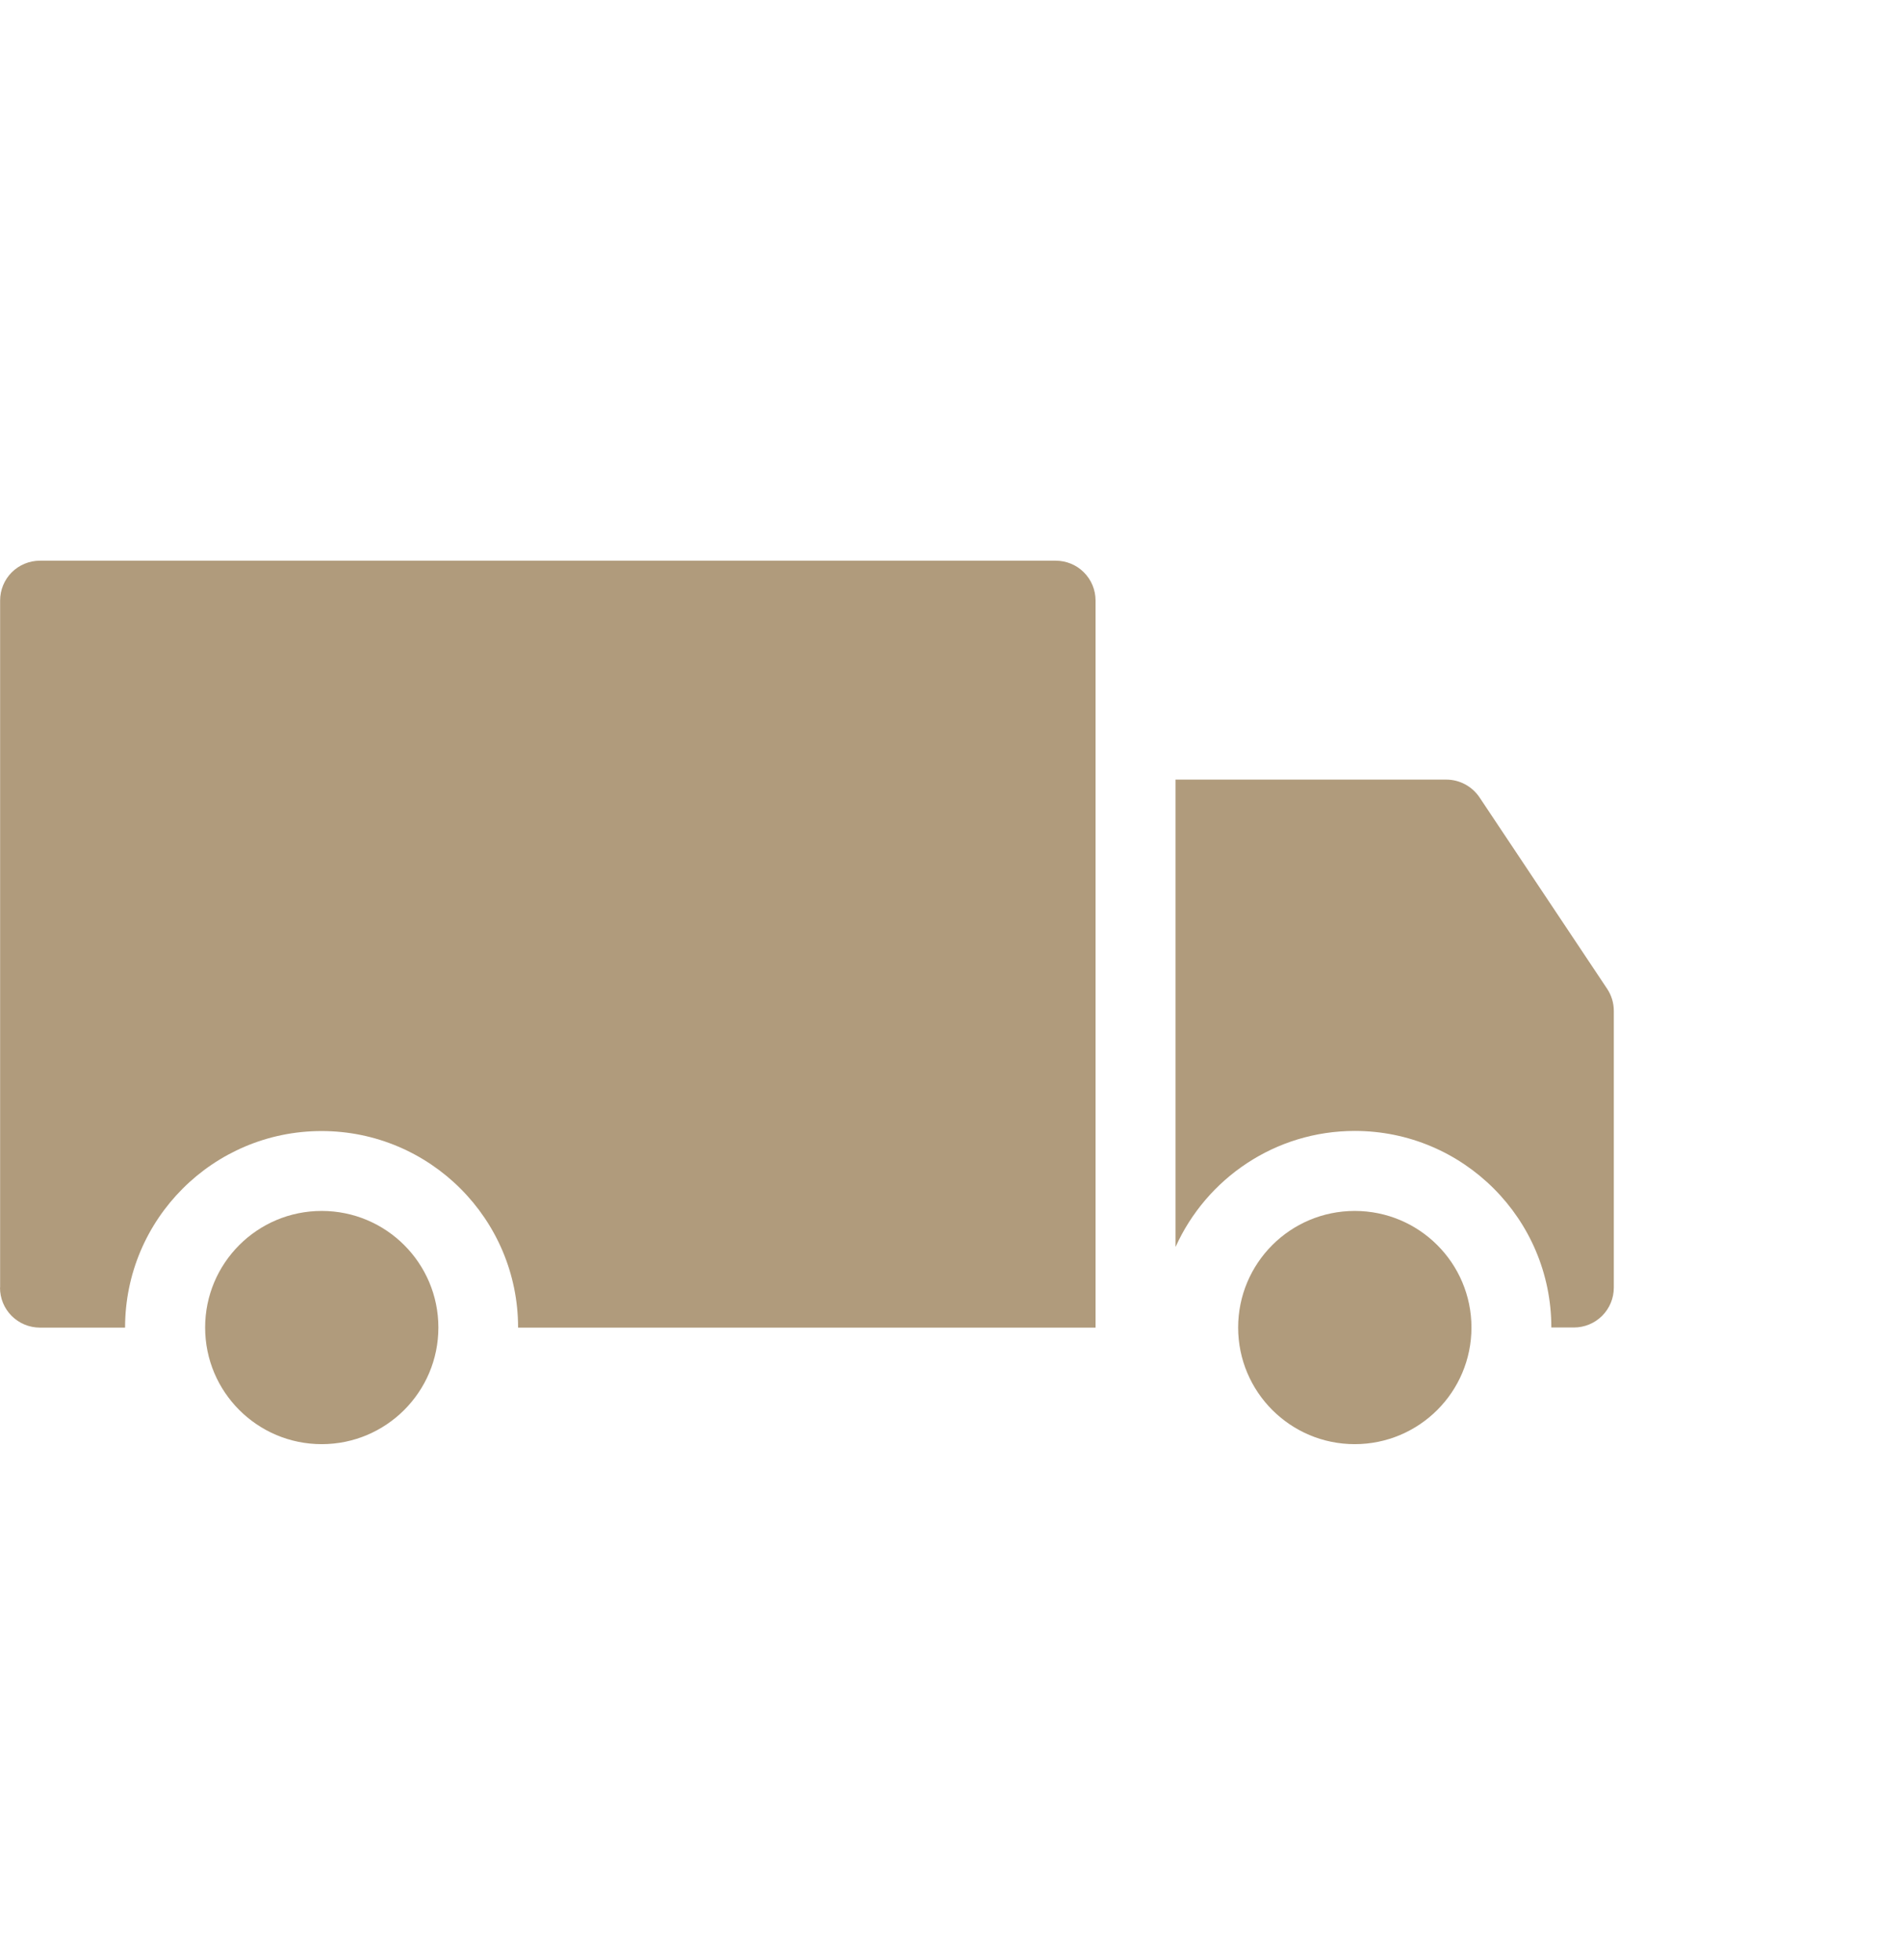 <svg width="33" height="34" viewBox="0 0 33 34" fill="none" xmlns="http://www.w3.org/2000/svg">
<g id="Frame 2">
<g id="Group 69">
<path id="Vector" fill-rule="evenodd" clip-rule="evenodd" d="M0.002 22.338V10.418C0.002 10.234 0.075 10.058 0.204 9.929C0.335 9.799 0.511 9.727 0.694 9.727H18.316C18.5 9.727 18.677 9.8 18.805 9.929C18.936 10.059 19.008 10.235 19.008 10.418V23.032H8.989C8.989 21.15 7.461 19.622 5.579 19.622C3.698 19.622 2.17 21.15 2.17 23.032H0.692C0.507 23.032 0.331 22.958 0.202 22.829C0.072 22.699 0 22.523 0 22.34L0.002 22.338Z" fill="#B09B7C"/>
<path id="Vector_2" fill-rule="evenodd" clip-rule="evenodd" d="M20.396 21.63V13.525H25.094C25.325 13.525 25.542 13.642 25.671 13.835L27.884 17.154C27.96 17.268 28 17.402 28 17.538V22.338C28 22.522 27.927 22.698 27.798 22.827C27.667 22.958 27.491 23.03 27.308 23.03H26.916C26.916 21.148 25.388 19.62 23.506 19.62C22.124 19.62 20.933 20.445 20.398 21.629L20.396 21.63Z" fill="#B09B7C"/>
<path id="Vector_3" fill-rule="evenodd" clip-rule="evenodd" d="M25.53 23.031C25.53 24.148 24.623 25.054 23.505 25.054C22.388 25.054 21.482 24.148 21.482 23.031C21.482 21.913 22.388 21.008 23.505 21.008C24.623 21.008 25.53 21.913 25.53 23.031Z" fill="#B09B7C"/>
<path id="Vector_4" fill-rule="evenodd" clip-rule="evenodd" d="M7.606 23.031C7.606 24.148 6.699 25.054 5.582 25.054C4.464 25.054 3.559 24.148 3.559 23.031C3.559 21.913 4.464 21.008 5.582 21.008C6.699 21.008 7.606 21.913 7.606 23.031Z" fill="#B09B7C"/>
</g>
</g>
</svg>
